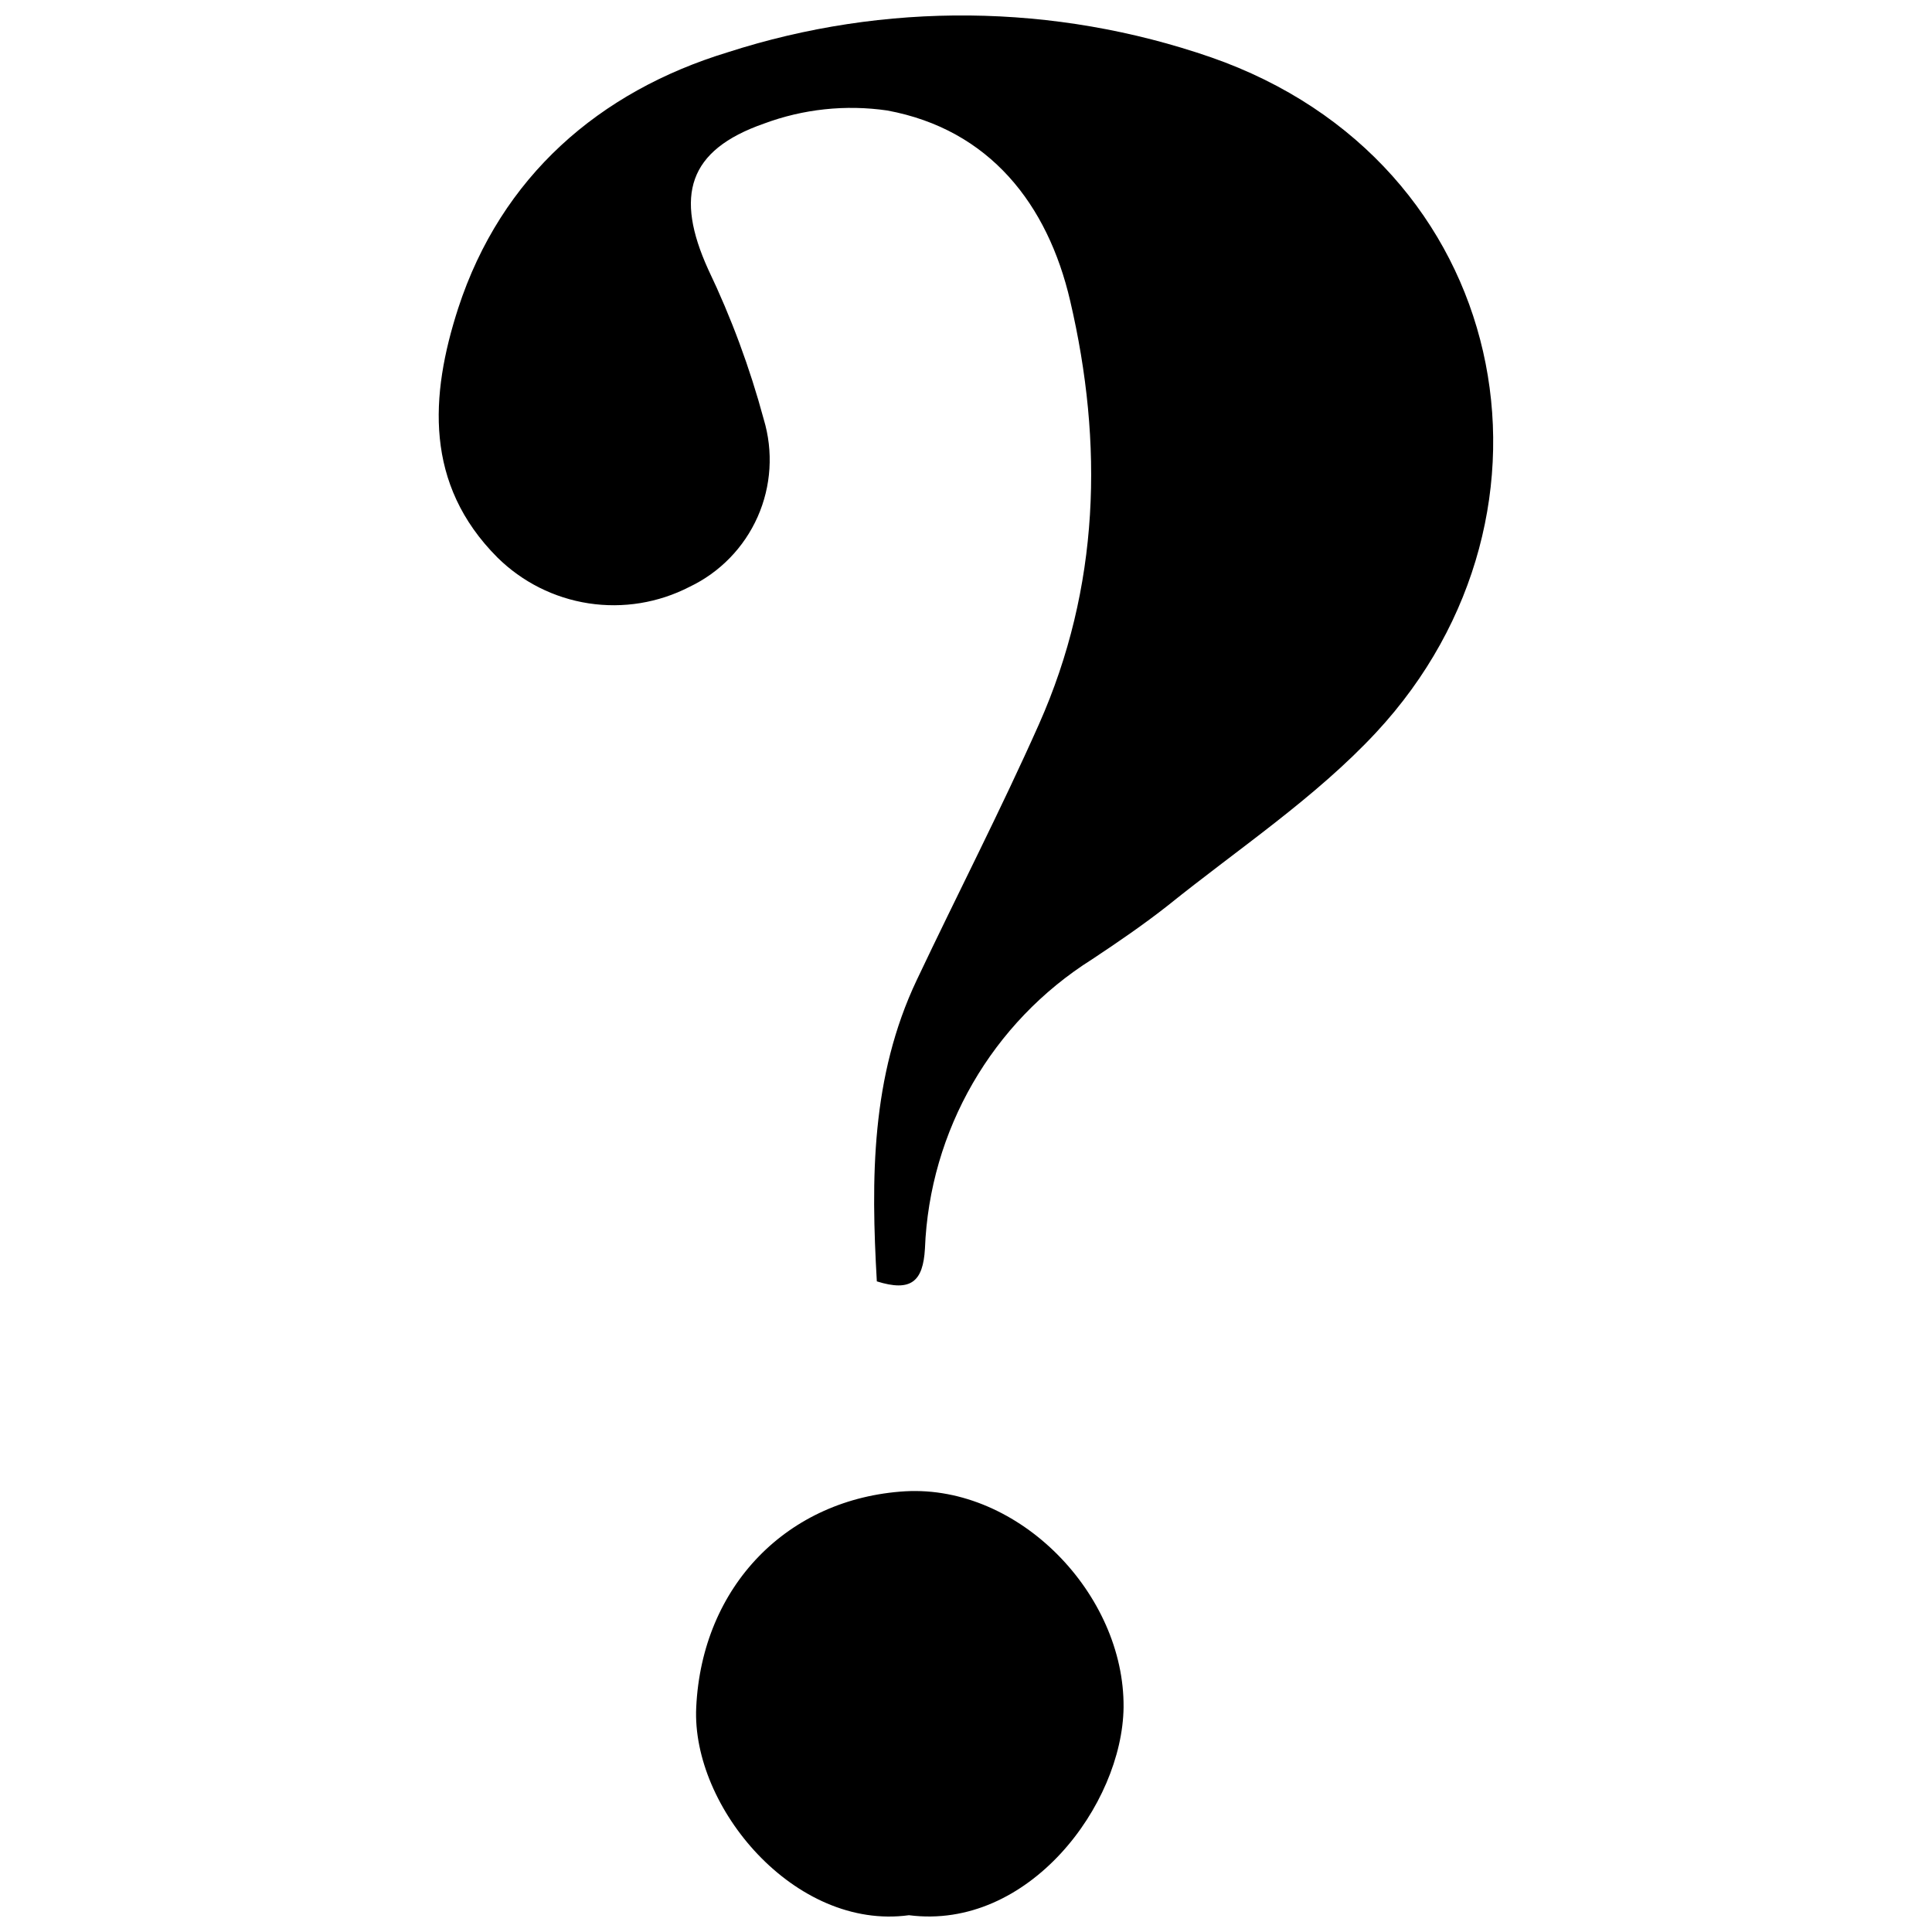 <?xml version="1.0" encoding="UTF-8"?>
<!-- The Best Svg Icon site in the world: iconSvg.co, Visit us! https://iconsvg.co -->
<svg width="800px" height="800px" version="1.1" viewBox="144 144 512 512" xmlns="http://www.w3.org/2000/svg">
 <defs>
  <clipPath id="b">
   <path d="m260 148.09h280v336.91h-280z"/>
  </clipPath>
  <clipPath id="a">
   <path d="m328 539h114v112.9h-114z"/>
  </clipPath>
 </defs>
 <g>
  <g clip-path="url(#b)">
   <path d="m376.37 483.58c-1.562-27.207-1.562-54.262 10.578-79.855 10.73-22.672 22.219-44.941 32.395-67.812 16.121-36.273 17.129-74.262 8.262-112.2-5.941-25.543-21.309-45.391-48.465-50.43-11.02-1.602-22.262-0.406-32.695 3.477-20.152 7.055-23.629 19.094-14.762 38.641 6.102 12.758 11.027 26.047 14.711 39.699 2.574 8.539 2 17.719-1.613 25.871s-10.031 14.738-18.086 18.566c-8.223 4.231-17.57 5.754-26.711 4.352s-17.602-5.66-24.176-12.16c-19.344-19.398-17.883-42.875-10.379-66.051 11.387-34.914 37.383-57.434 71.391-67.812 41.703-13.461 86.652-13 128.07 1.309 79.703 27.711 98.043 120.56 43.832 178.9-16.172 17.383-36.527 30.832-55.168 45.848-6.398 5.039-13.301 9.773-20.152 14.309-26.5 16.699-43.062 45.383-44.285 76.68-0.504 8.766-3.731 11.488-12.746 8.668z"/>
  </g>
  <g clip-path="url(#a)">
   <path d="m384.88 651.55c-30.227 4.133-57.633-28.617-56.375-55.066 1.512-32.242 24.285-55.418 55.418-57.281 30.23-1.664 58.09 27.355 57.836 57.234-0.301 25.84-25.188 59.195-56.879 55.113z"/>
  </g>
 </g>
</svg>